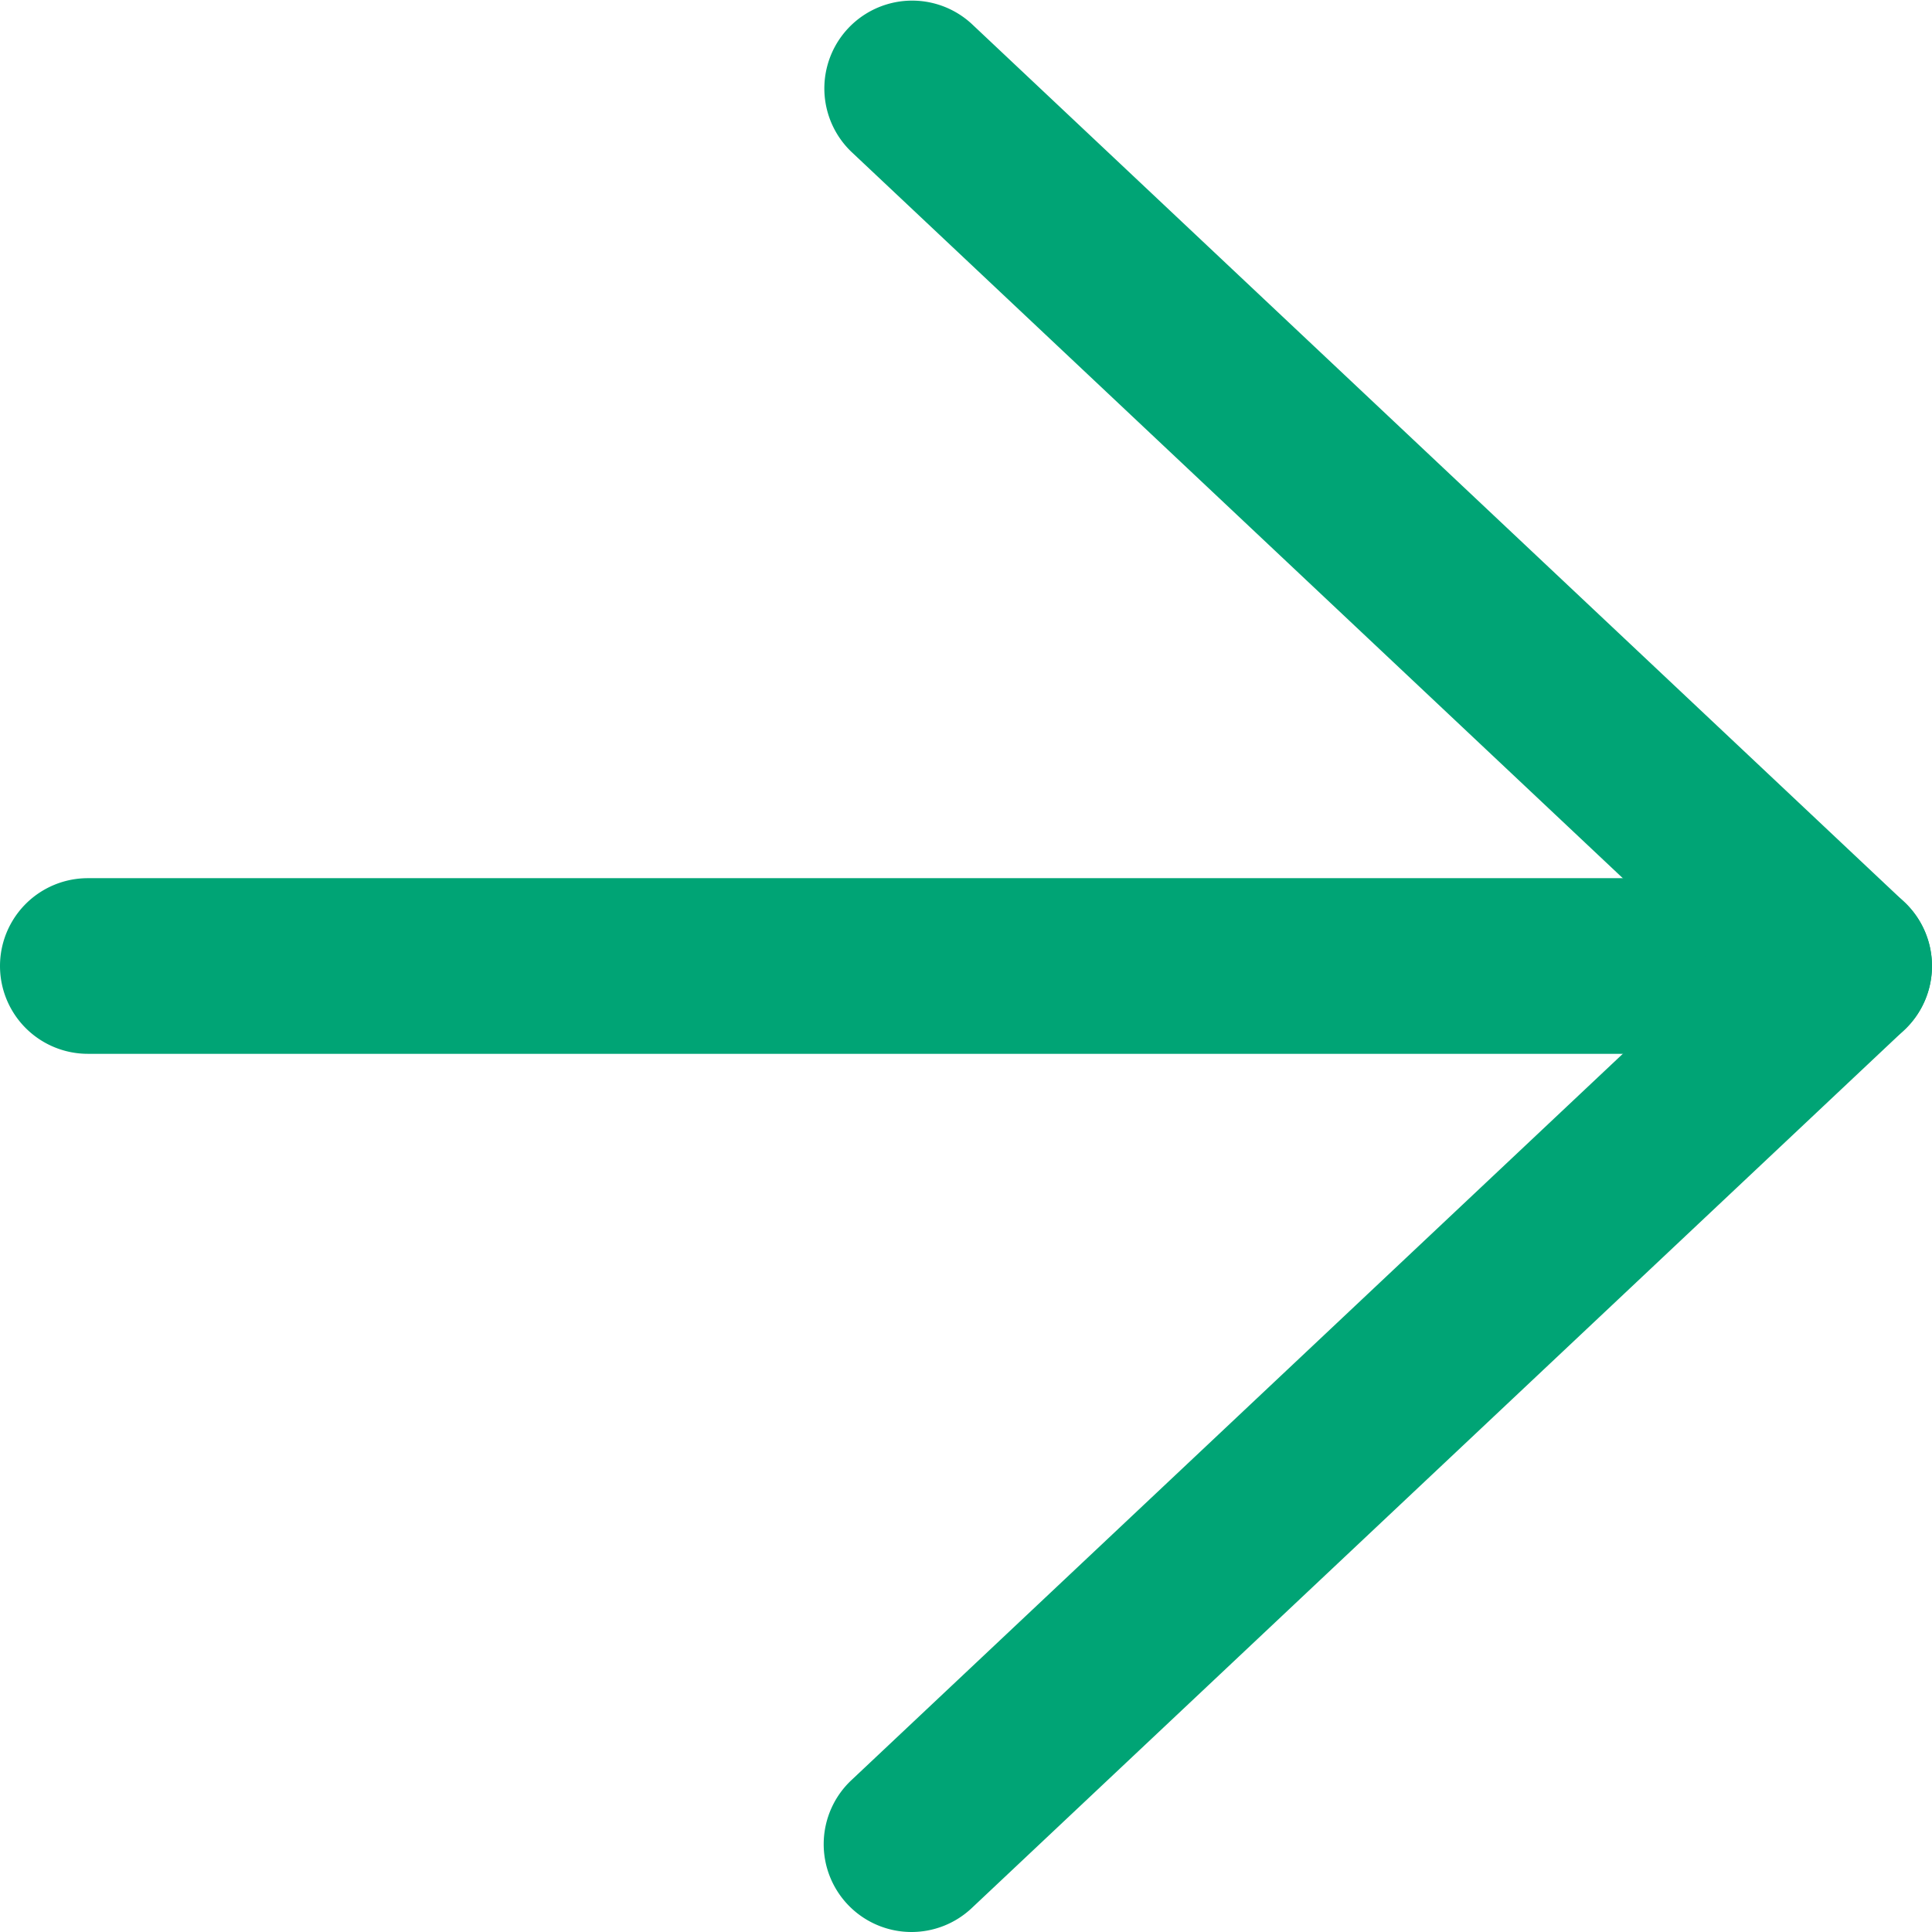 <?xml version="1.0" encoding="UTF-8"?> <svg xmlns="http://www.w3.org/2000/svg" width="22" height="22" viewBox="0 0 22 22"><g transform="translate(-174.376 -647.876)"><g transform="translate(175.376 648.876)"><path d="M27.5,19H7.5a1,1,0,0,1,0-2h20a1,1,0,0,1,0,2Z" transform="translate(-7.5 -8)" fill="#00a475"></path><path d="M18,28.5a1,1,0,0,1-.686-1.728L27.161,17.5,17.314,8.228a1,1,0,0,1,1.371-1.456l10.62,10a1,1,0,0,1,0,1.456l-10.62,10A1,1,0,0,1,18,28.5Z" transform="translate(-8.62 -7.5)" fill="#00a475"></path></g></g></svg> 
